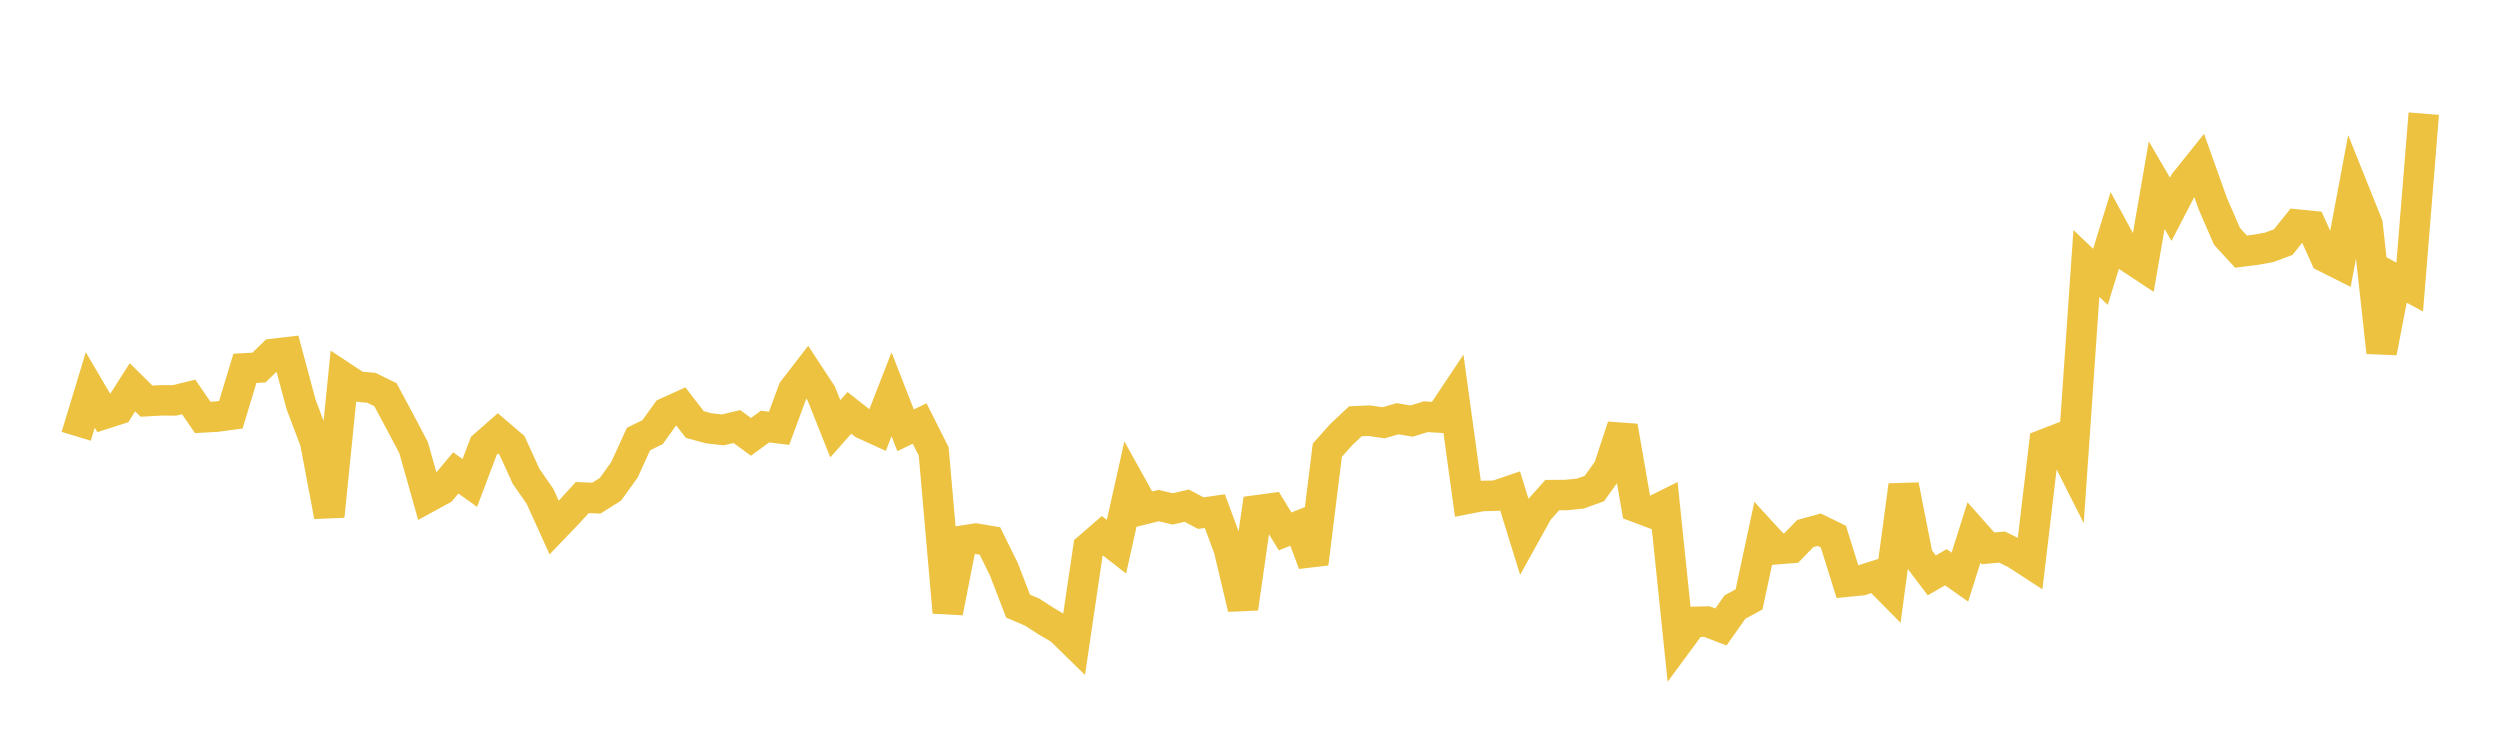 <svg width="164" height="48" xmlns="http://www.w3.org/2000/svg" xmlns:xlink="http://www.w3.org/1999/xlink"><path fill="none" stroke="rgb(237,194,64)" stroke-width="2" d="M5,28.621L5.922,25.581L6.844,27.152L7.766,26.856L8.689,25.406L9.611,26.315L10.533,26.265L11.455,26.266L12.377,26.04L13.299,27.382L14.222,27.331L15.144,27.205L16.066,24.163L16.988,24.111L17.91,23.215L18.832,23.108L19.754,26.54L20.677,28.981L21.599,33.865L22.521,24.747L23.443,25.356L24.365,25.441L25.287,25.894L26.21,27.613L27.132,29.364L28.054,32.627L28.976,32.124L29.898,31.023L30.82,31.682L31.743,29.238L32.665,28.43L33.587,29.218L34.509,31.243L35.431,32.573L36.353,34.609L37.275,33.649L38.198,32.639L39.12,32.679L40.042,32.1L40.964,30.821L41.886,28.8L42.808,28.347L43.731,27.067L44.653,26.648L45.575,27.846L46.497,28.097L47.419,28.201L48.341,27.981L49.263,28.658L50.186,27.983L51.108,28.096L52.03,25.601L52.952,24.407L53.874,25.813L54.796,28.125L55.719,27.084L56.641,27.808L57.563,28.229L58.485,25.864L59.407,28.226L60.329,27.782L61.251,29.614L62.174,40.172L63.096,35.474L64.018,35.332L64.94,35.487L65.862,37.361L66.784,39.759L67.707,40.155L68.629,40.749L69.551,41.289L70.473,42.191L71.395,35.943L72.317,35.145L73.24,35.864L74.162,31.738L75.084,33.395L76.006,33.166L76.928,33.386L77.85,33.171L78.772,33.662L79.695,33.528L80.617,36.026L81.539,39.91L82.461,33.475L83.383,33.35L84.305,34.86L85.228,34.491L86.15,36.975L87.072,29.534L87.994,28.5L88.916,27.636L89.838,27.597L90.76,27.735L91.683,27.468L92.605,27.623L93.527,27.336L94.449,27.392L95.371,26.012L96.293,32.715L97.216,32.537L98.138,32.515L99.06,32.2L99.982,35.175L100.904,33.513L101.826,32.48L102.749,32.472L103.671,32.379L104.593,32.047L105.515,30.759L106.437,27.965L107.359,33.273L108.281,33.62L109.204,33.159L110.126,42.049L111.048,40.797L111.97,40.775L112.892,41.13L113.814,39.821L114.737,39.323L115.659,35.023L116.581,36.026L117.503,35.952L118.425,35.002L119.347,34.749L120.269,35.2L121.192,38.155L122.114,38.063L123.036,37.773L123.958,38.706L124.88,31.837L125.802,36.527L126.725,37.746L127.647,37.211L128.569,37.86L129.491,34.933L130.413,35.972L131.335,35.888L132.257,36.344L133.18,36.945L134.102,29.147L135.024,28.79L135.946,30.617L136.868,17.282L137.79,18.161L138.713,15.165L139.635,16.861L140.557,17.47L141.479,12.146L142.401,13.73L143.323,11.953L144.246,10.803L145.168,13.379L146.09,15.503L147.012,16.506L147.934,16.392L148.856,16.227L149.778,15.884L150.701,14.732L151.623,14.825L152.545,16.868L153.467,17.33L154.389,12.422L155.311,14.72L156.234,23.117L157.156,18.336L158.078,18.831L159,7.456"></path></svg>